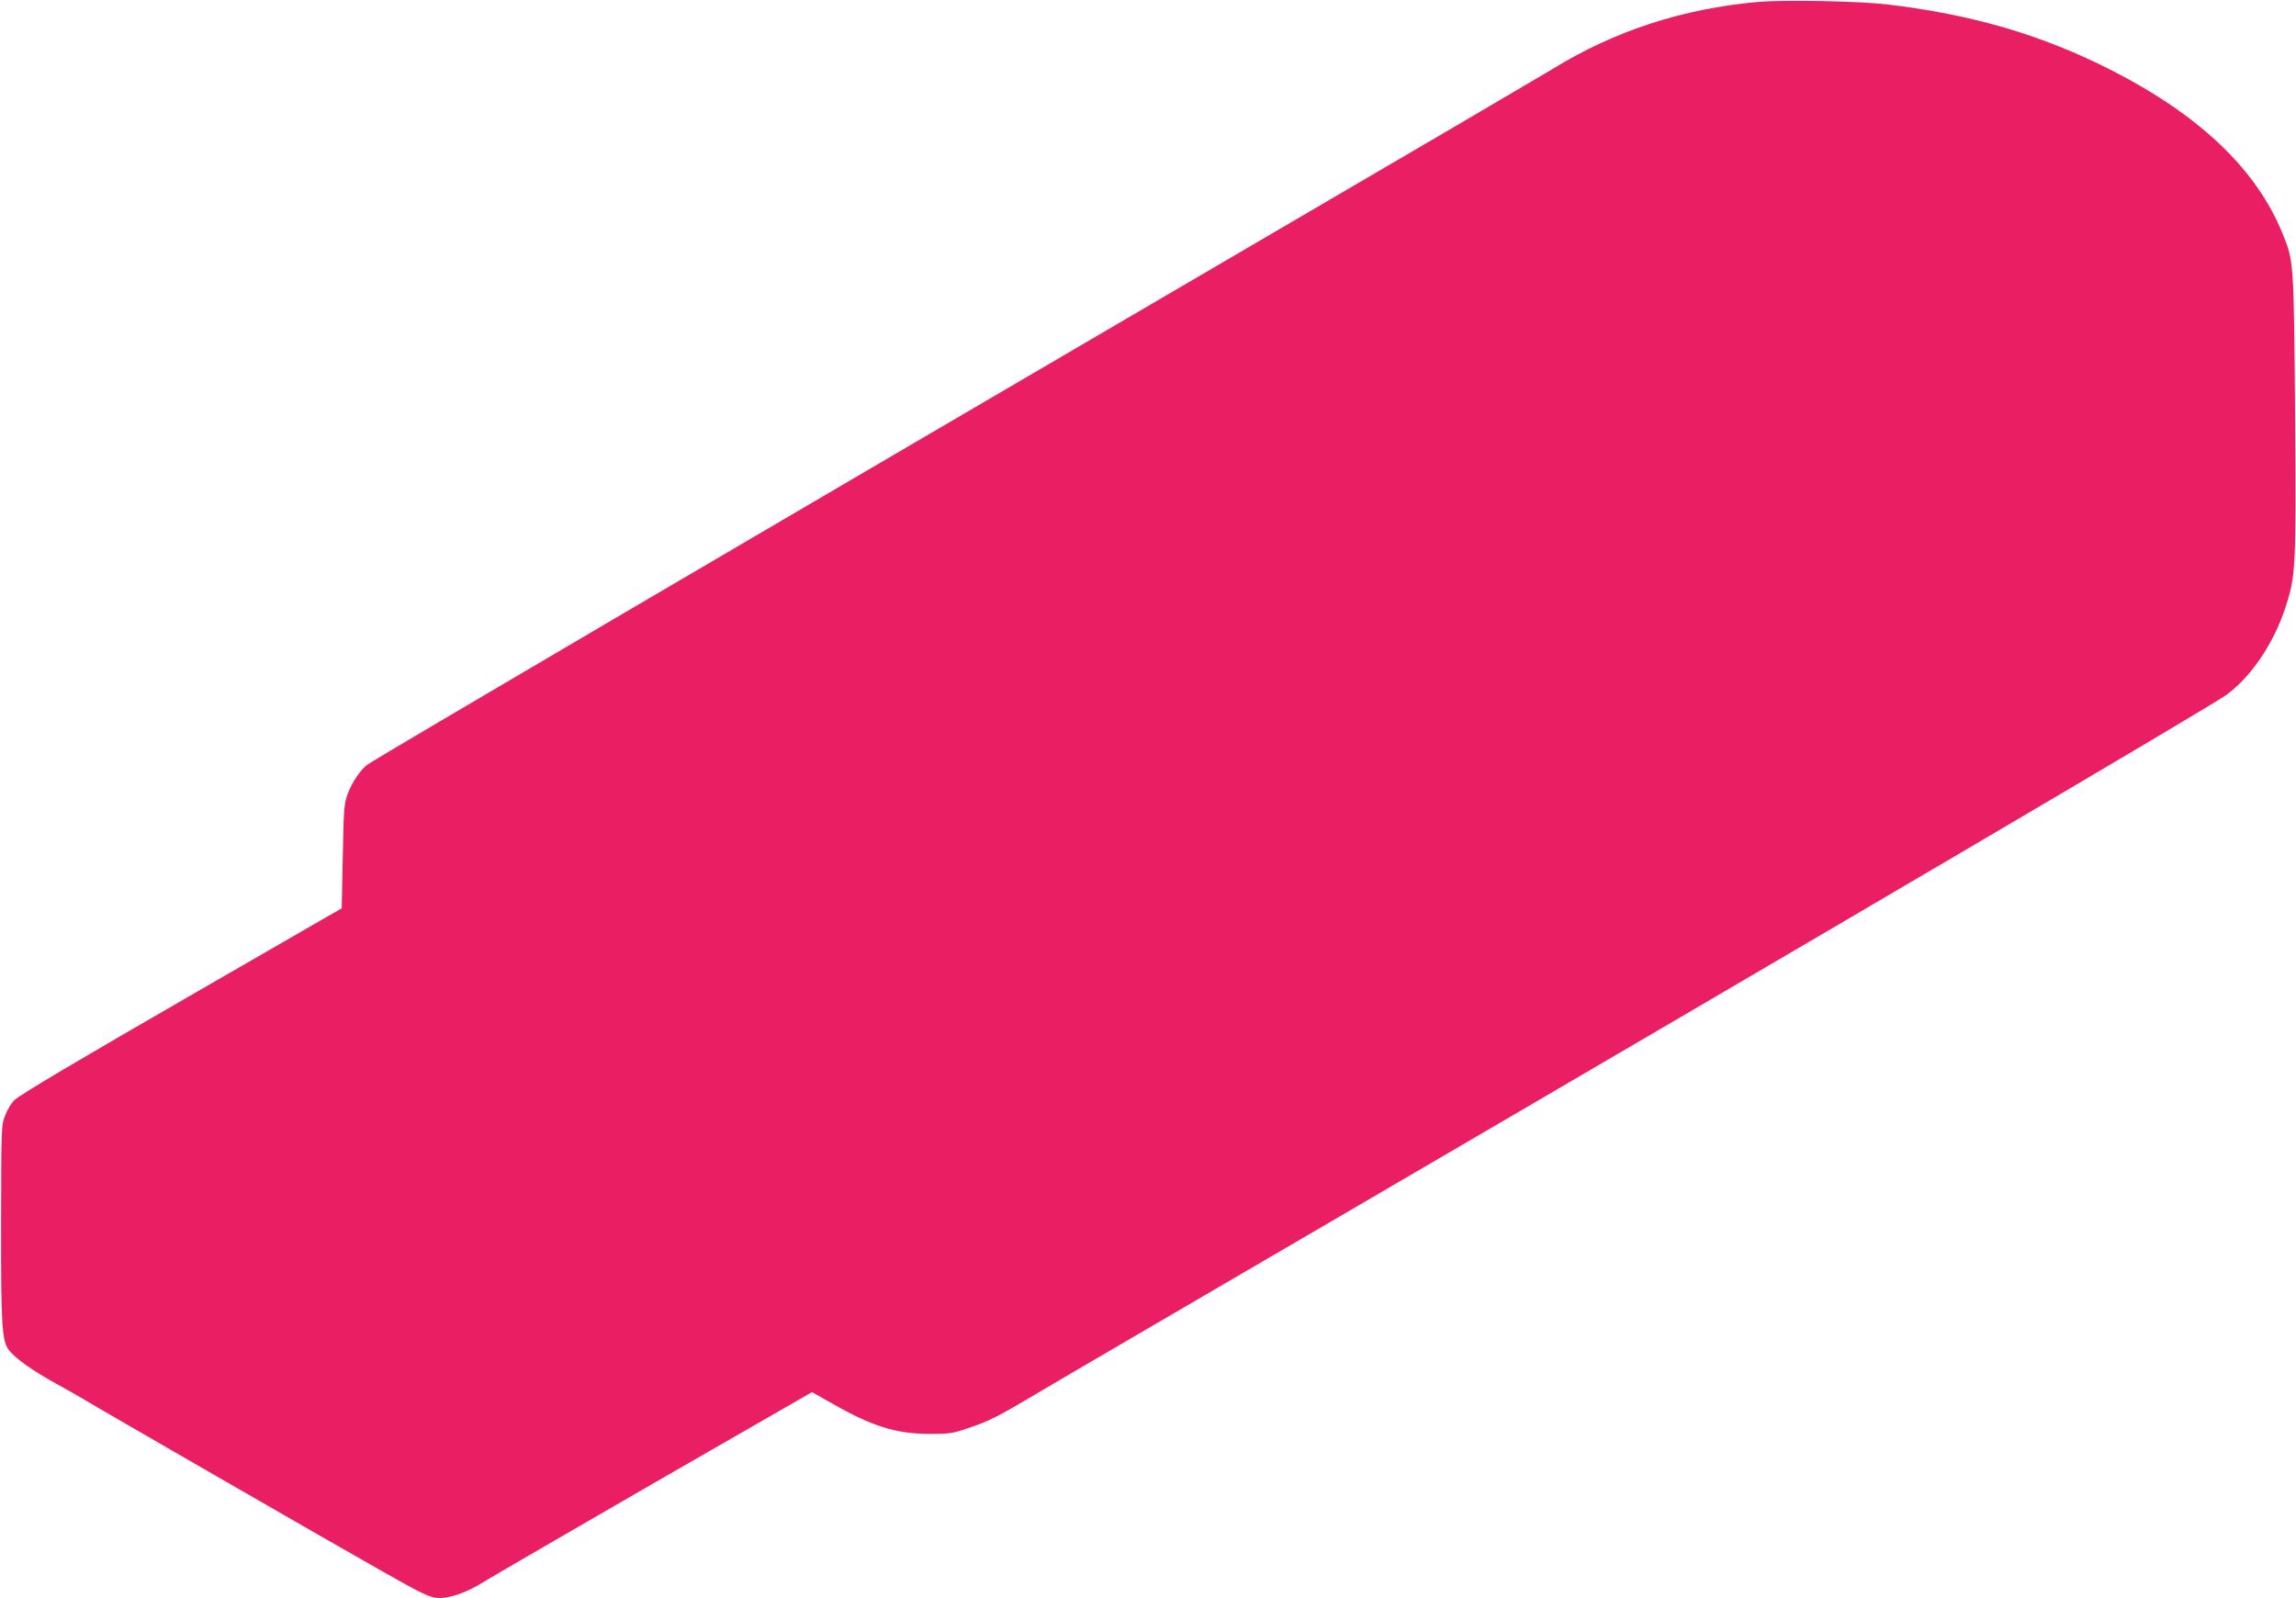 <?xml version="1.0" standalone="no"?>
<!DOCTYPE svg PUBLIC "-//W3C//DTD SVG 20010904//EN"
 "http://www.w3.org/TR/2001/REC-SVG-20010904/DTD/svg10.dtd">
<svg version="1.0" xmlns="http://www.w3.org/2000/svg"
 width="1280pt" height="891pt" viewBox="0 0 1280 891"
 preserveAspectRatio="xMidYMid meet">
<g transform="translate(0,891) scale(0.1,-0.1)"
fill="#e91e63" stroke="none">
<path d="M9800 8899 c-419 -37 -802 -162 -1145 -374 -56 -34 -824 -485 -1706
-1000 -2810 -1643 -4850 -2841 -4901 -2878 -39 -29 -86 -99 -110 -164 -20 -53
-22 -85 -27 -347 l-6 -290 -150 -86 c-82 -48 -375 -216 -650 -375 -673 -388
-992 -577 -1026 -609 -15 -15 -38 -52 -50 -84 -22 -56 -22 -64 -23 -597 -1
-568 5 -663 43 -711 39 -49 130 -114 266 -189 77 -43 145 -81 150 -85 16 -12
1410 -816 1675 -965 206 -117 253 -139 295 -143 69 -6 169 29 275 97 47 29
475 277 951 552 l866 498 113 -64 c223 -127 354 -168 540 -169 114 0 133 3
217 32 120 41 159 60 393 199 107 64 839 491 1625 950 2833 1654 4905 2873
4997 2939 139 102 263 286 329 487 58 178 60 220 54 1077 -7 853 -7 854 -70
1008 -145 357 -459 657 -949 908 -389 199 -782 314 -1261 370 -159 18 -572 26
-715 13z"/>
</g>
</svg>
